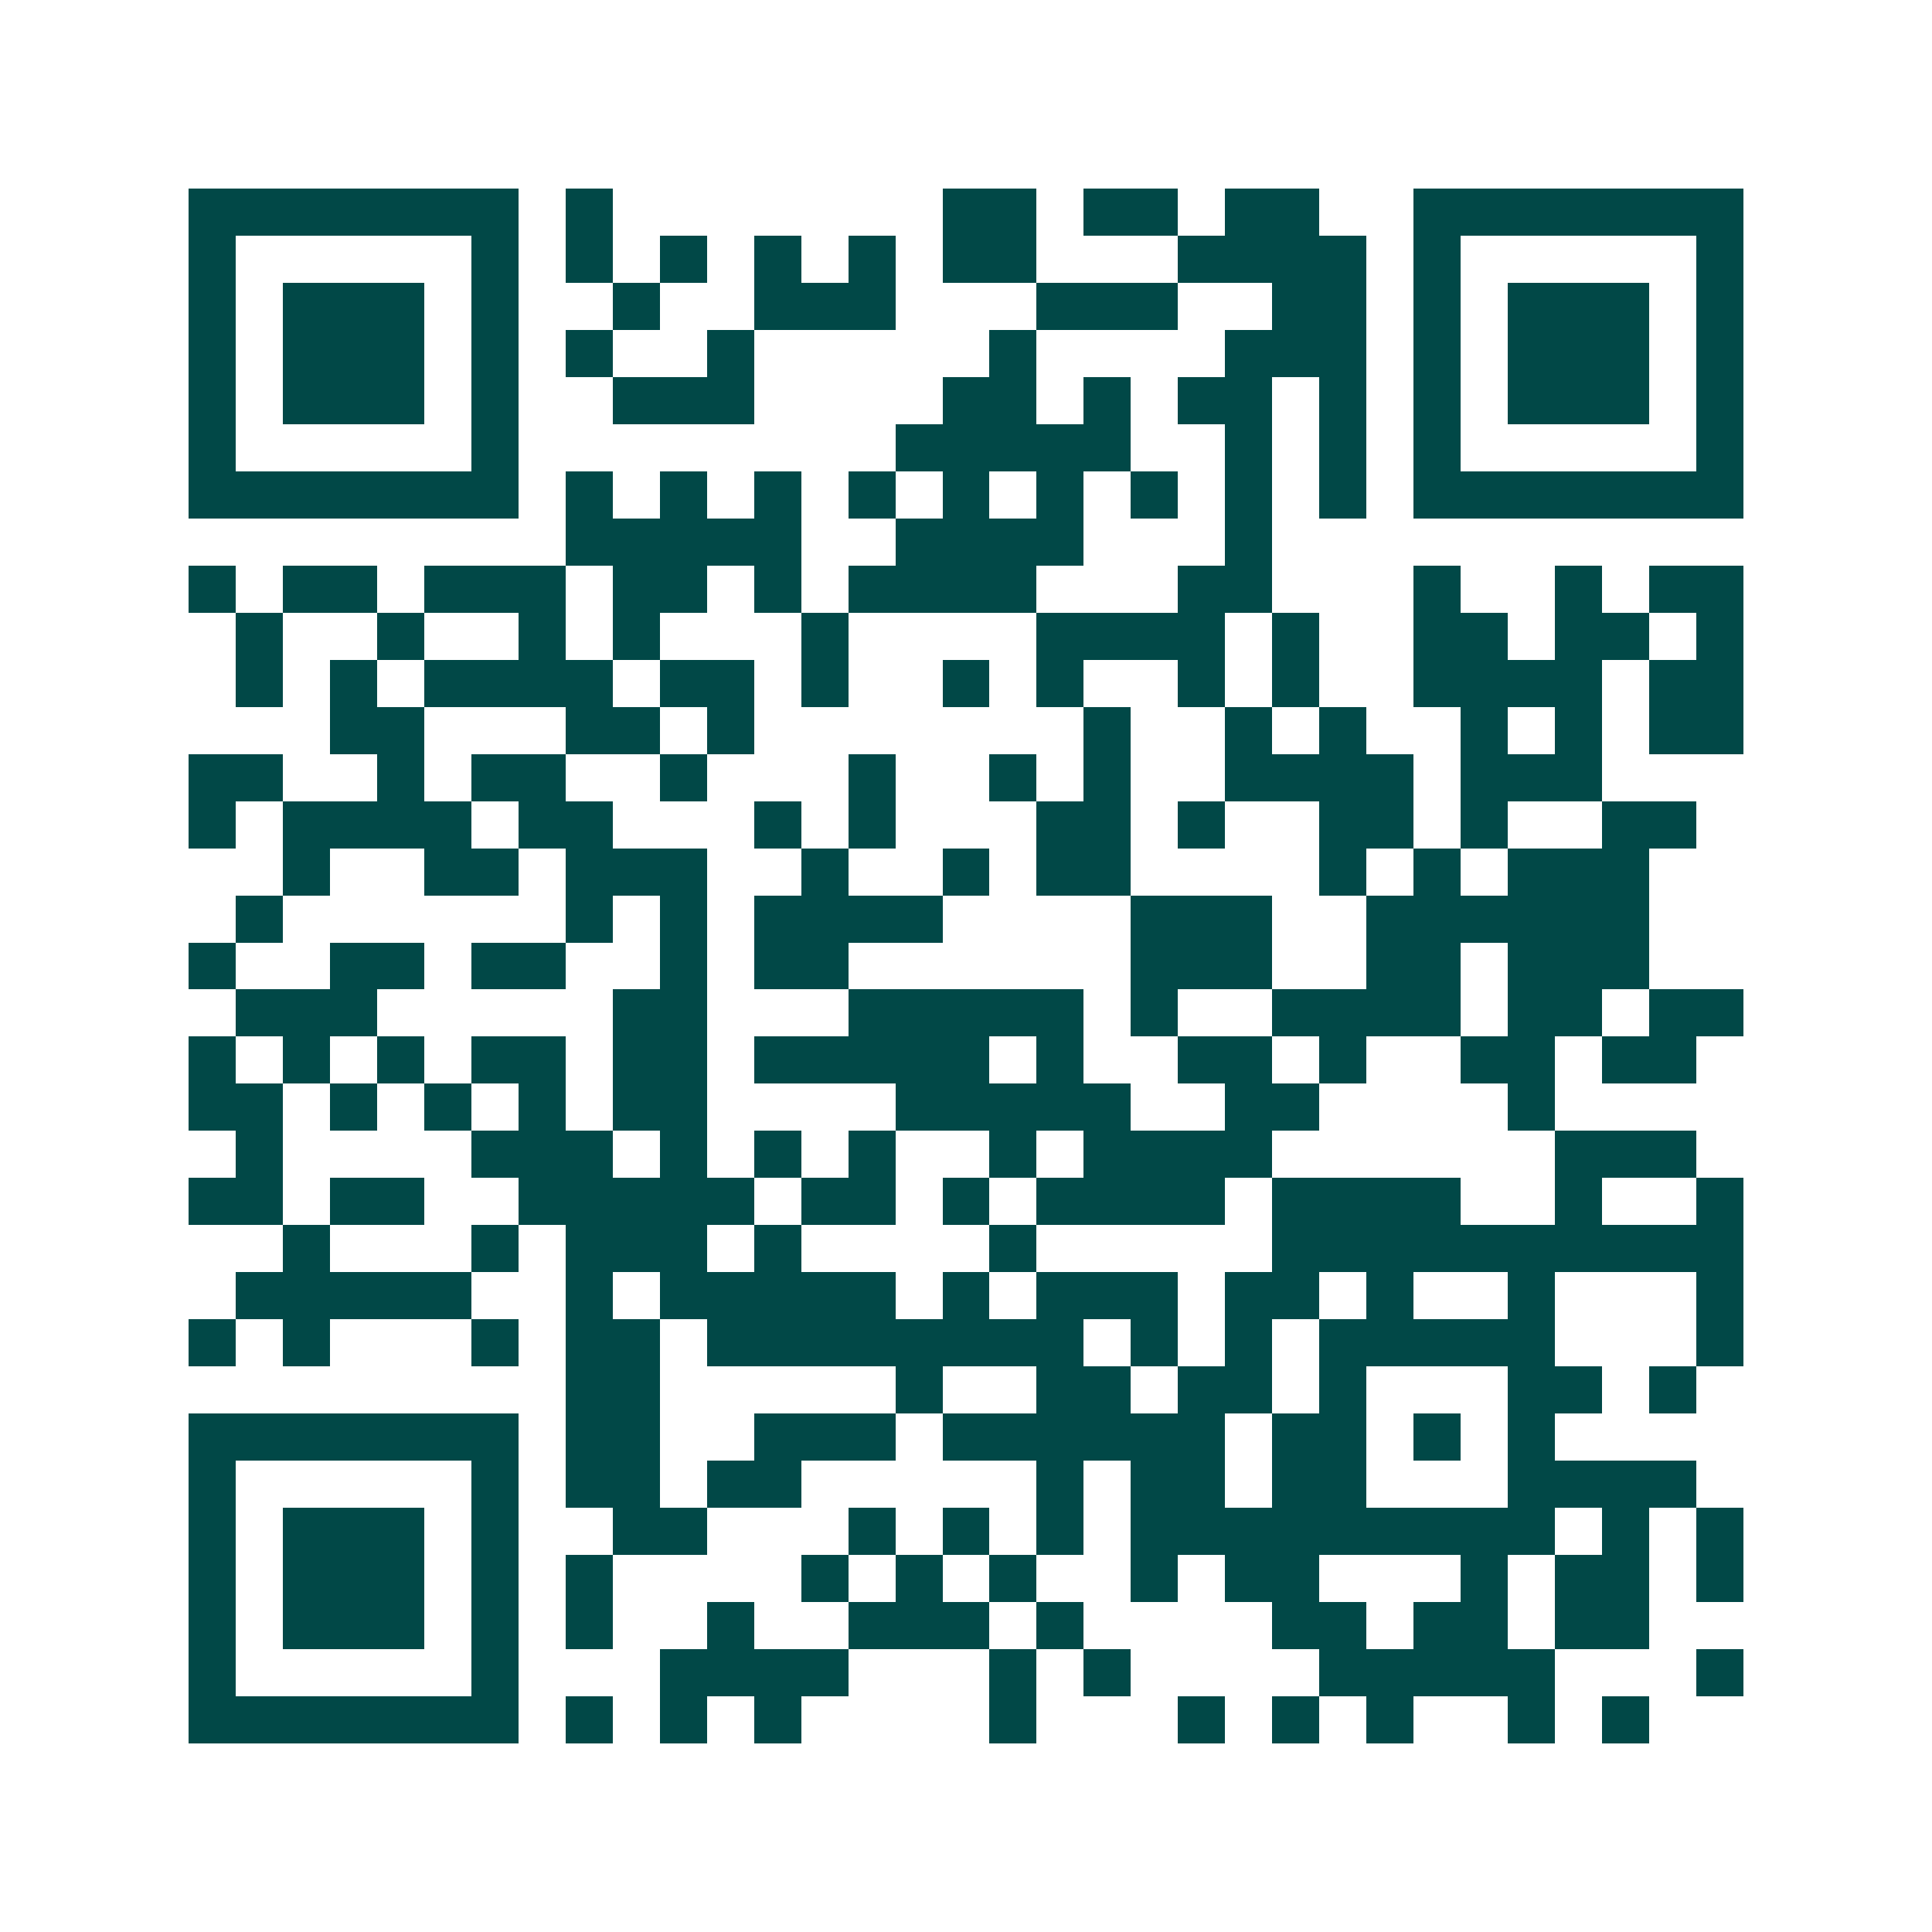 <svg xmlns="http://www.w3.org/2000/svg" width="200" height="200" viewBox="0 0 41 41" shape-rendering="crispEdges"><path fill="#ffffff" d="M0 0h41v41H0z"/><path stroke="#014847" d="M4 4.5h7m1 0h1m7 0h2m1 0h2m1 0h2m2 0h7M4 5.5h1m5 0h1m1 0h1m1 0h1m1 0h1m1 0h1m1 0h2m3 0h4m1 0h1m5 0h1M4 6.5h1m1 0h3m1 0h1m2 0h1m2 0h3m3 0h3m2 0h2m1 0h1m1 0h3m1 0h1M4 7.5h1m1 0h3m1 0h1m1 0h1m2 0h1m5 0h1m4 0h3m1 0h1m1 0h3m1 0h1M4 8.5h1m1 0h3m1 0h1m2 0h3m4 0h2m1 0h1m1 0h2m1 0h1m1 0h1m1 0h3m1 0h1M4 9.5h1m5 0h1m8 0h5m2 0h1m1 0h1m1 0h1m5 0h1M4 10.5h7m1 0h1m1 0h1m1 0h1m1 0h1m1 0h1m1 0h1m1 0h1m1 0h1m1 0h1m1 0h7M12 11.5h5m2 0h4m3 0h1M4 12.5h1m1 0h2m1 0h3m1 0h2m1 0h1m1 0h4m3 0h2m3 0h1m2 0h1m1 0h2M5 13.5h1m2 0h1m2 0h1m1 0h1m3 0h1m4 0h4m1 0h1m2 0h2m1 0h2m1 0h1M5 14.5h1m1 0h1m1 0h4m1 0h2m1 0h1m2 0h1m1 0h1m2 0h1m1 0h1m2 0h4m1 0h2M7 15.5h2m3 0h2m1 0h1m7 0h1m2 0h1m1 0h1m2 0h1m1 0h1m1 0h2M4 16.5h2m2 0h1m1 0h2m2 0h1m3 0h1m2 0h1m1 0h1m2 0h4m1 0h3M4 17.5h1m1 0h4m1 0h2m3 0h1m1 0h1m3 0h2m1 0h1m2 0h2m1 0h1m2 0h2M6 18.5h1m2 0h2m1 0h3m2 0h1m2 0h1m1 0h2m4 0h1m1 0h1m1 0h3M5 19.5h1m6 0h1m1 0h1m1 0h4m4 0h3m2 0h6M4 20.5h1m2 0h2m1 0h2m2 0h1m1 0h2m6 0h3m2 0h2m1 0h3M5 21.5h3m5 0h2m3 0h5m1 0h1m2 0h4m1 0h2m1 0h2M4 22.5h1m1 0h1m1 0h1m1 0h2m1 0h2m1 0h5m1 0h1m2 0h2m1 0h1m2 0h2m1 0h2M4 23.5h2m1 0h1m1 0h1m1 0h1m1 0h2m4 0h5m2 0h2m4 0h1M5 24.5h1m4 0h3m1 0h1m1 0h1m1 0h1m2 0h1m1 0h4m6 0h3M4 25.5h2m1 0h2m2 0h5m1 0h2m1 0h1m1 0h4m1 0h4m2 0h1m2 0h1M6 26.5h1m3 0h1m1 0h3m1 0h1m4 0h1m5 0h10M5 27.5h5m2 0h1m1 0h5m1 0h1m1 0h3m1 0h2m1 0h1m2 0h1m3 0h1M4 28.5h1m1 0h1m3 0h1m1 0h2m1 0h8m1 0h1m1 0h1m1 0h5m3 0h1M12 29.5h2m5 0h1m2 0h2m1 0h2m1 0h1m3 0h2m1 0h1M4 30.5h7m1 0h2m2 0h3m1 0h6m1 0h2m1 0h1m1 0h1M4 31.5h1m5 0h1m1 0h2m1 0h2m5 0h1m1 0h2m1 0h2m3 0h4M4 32.5h1m1 0h3m1 0h1m2 0h2m3 0h1m1 0h1m1 0h1m1 0h9m1 0h1m1 0h1M4 33.5h1m1 0h3m1 0h1m1 0h1m4 0h1m1 0h1m1 0h1m2 0h1m1 0h2m3 0h1m1 0h2m1 0h1M4 34.5h1m1 0h3m1 0h1m1 0h1m2 0h1m2 0h3m1 0h1m4 0h2m1 0h2m1 0h2M4 35.5h1m5 0h1m3 0h4m3 0h1m1 0h1m4 0h5m3 0h1M4 36.5h7m1 0h1m1 0h1m1 0h1m4 0h1m3 0h1m1 0h1m1 0h1m2 0h1m1 0h1"/></svg>
